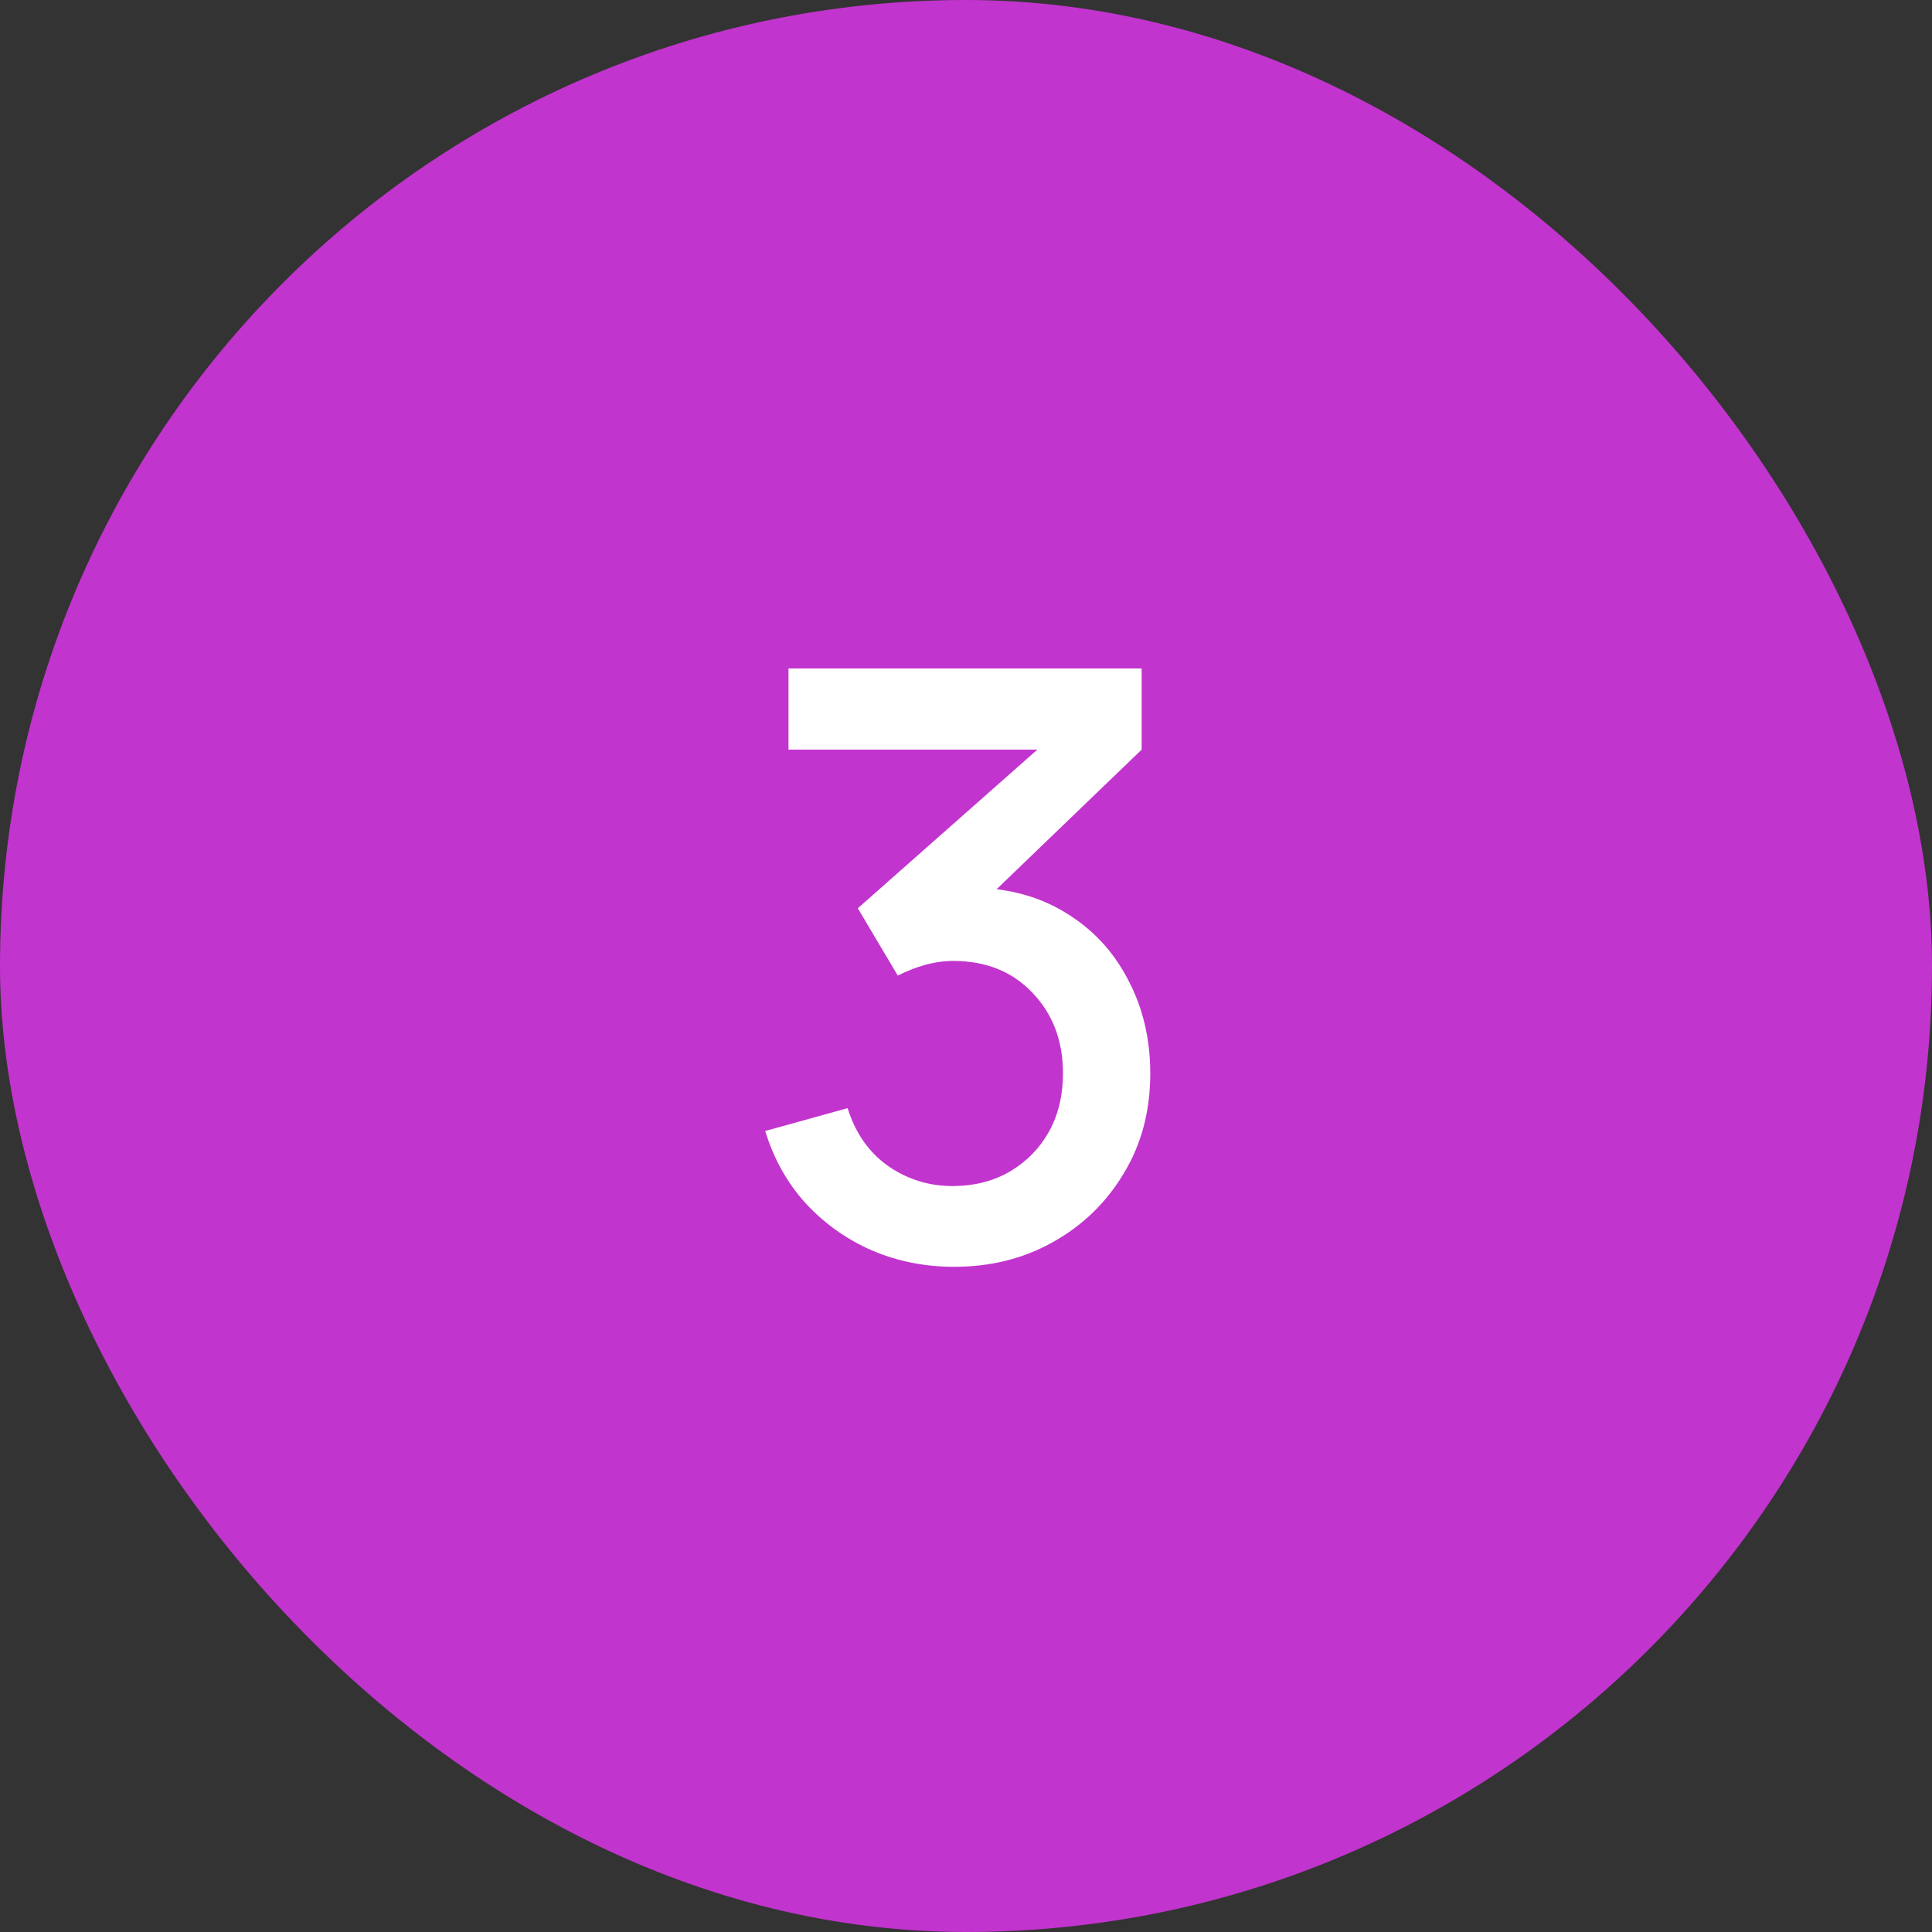 <?xml version="1.0" encoding="UTF-8"?> <svg xmlns="http://www.w3.org/2000/svg" width="40" height="40" viewBox="0 0 40 40" fill="none"><rect x="0" y="0" width="40" height="40" fill="#333333" stroke="none"/><rect width="40" height="40" rx="20" fill="#C234CE"></rect><path d="M19.753 26.228C19.151 26.228 18.585 26.115 18.056 25.89C17.526 25.659 17.068 25.333 16.679 24.911C16.296 24.488 16.018 23.99 15.843 23.416L17.549 22.943C17.712 23.467 17.997 23.869 18.402 24.151C18.807 24.427 19.258 24.562 19.753 24.556C20.198 24.55 20.589 24.446 20.927 24.244C21.265 24.041 21.529 23.768 21.721 23.424C21.912 23.075 22.008 22.676 22.008 22.225C22.008 21.55 21.797 20.992 21.374 20.553C20.958 20.114 20.412 19.895 19.736 19.895C19.545 19.895 19.348 19.923 19.145 19.979C18.948 20.035 18.762 20.109 18.588 20.199L17.76 18.805L22.05 15.014L22.236 15.52H16.325V13.84H23.637V15.52L20.074 18.949L20.057 18.375C20.823 18.375 21.487 18.546 22.05 18.89C22.613 19.228 23.046 19.689 23.35 20.275C23.66 20.855 23.815 21.505 23.815 22.225C23.815 23.002 23.632 23.692 23.266 24.294C22.905 24.897 22.419 25.369 21.805 25.713C21.197 26.056 20.513 26.228 19.753 26.228Z" fill="white"></path></svg> 
